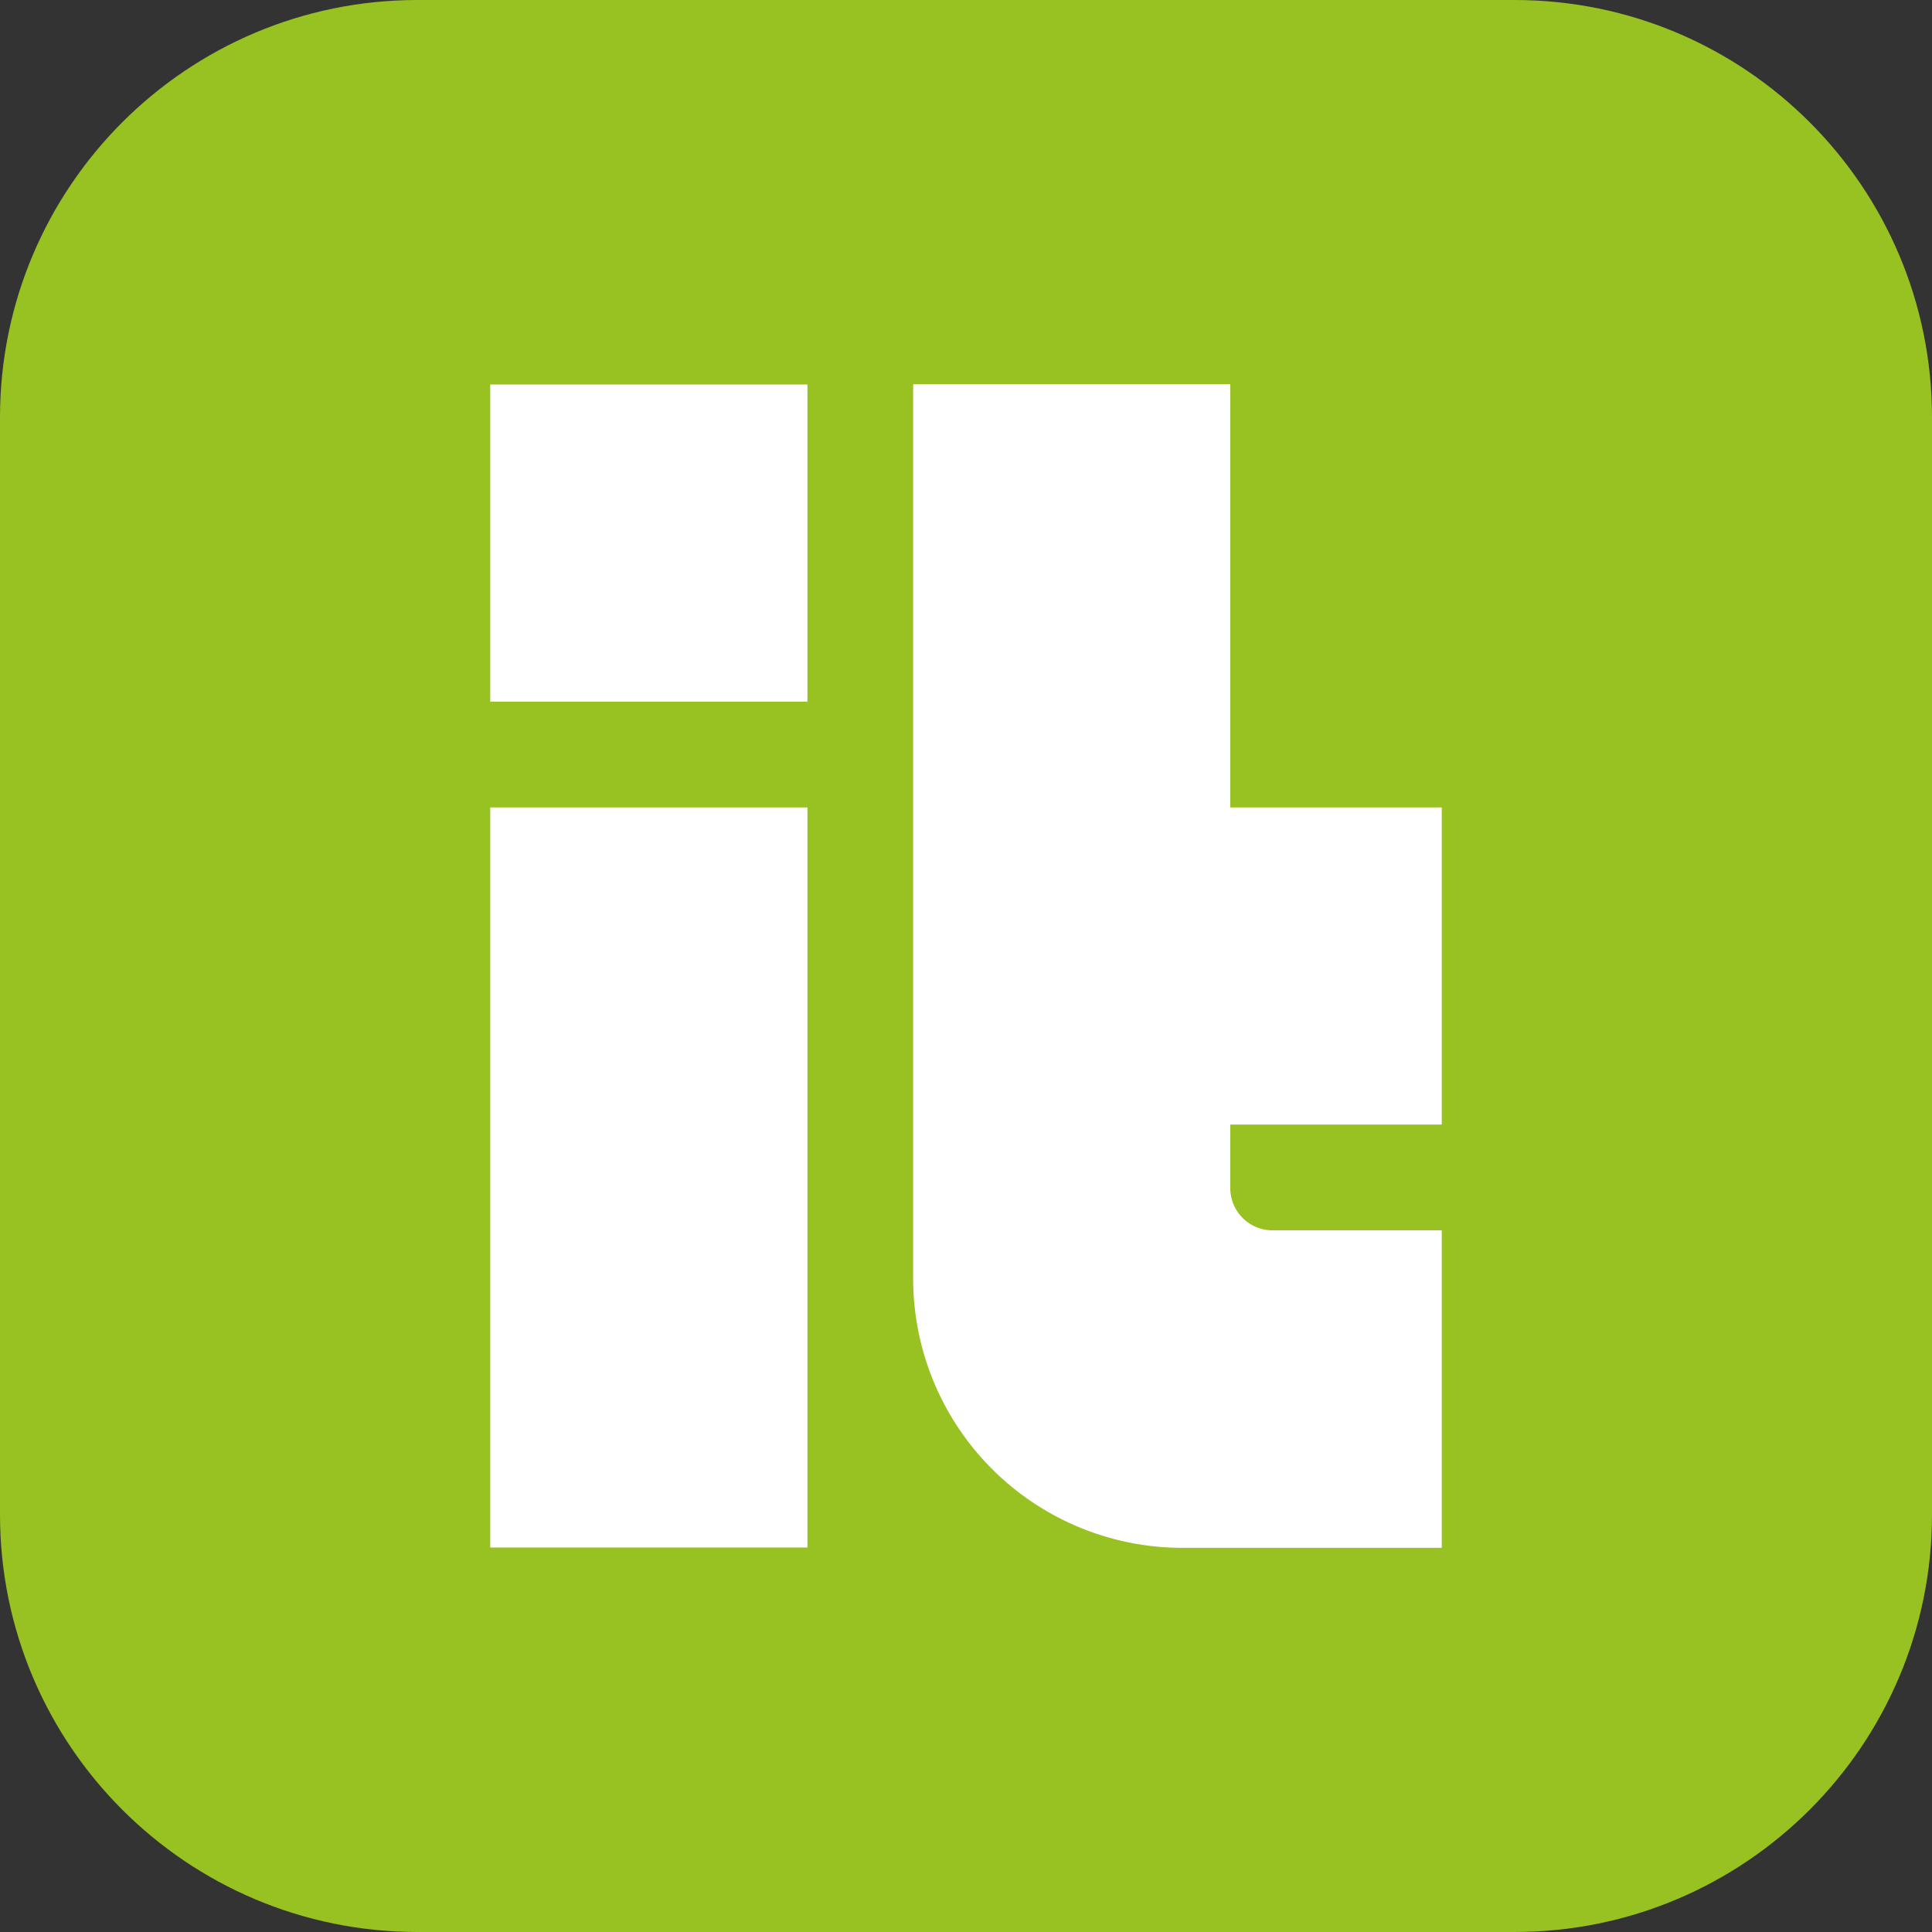 <?xml version="1.0" encoding="UTF-8"?>
<svg data-bbox="0 0 291.63 291.63" viewBox="0 0 291.63 291.63" xmlns="http://www.w3.org/2000/svg" data-type="color">
    <rect x="0" y="0" width="291.63" height="291.63" fill="#333333" stroke="none"/>
    <g>
        <g>
            <path fill="#98c221" d="M291.63 63.02v165.59c0 34.805-28.215 63.02-63.02 63.02H63.02C28.215 291.63 0 263.415 0 228.61V63.02C0 28.215 28.215 0 63.02 0h165.59c34.805 0 63.02 28.215 63.02 63.02z" data-color="1"/>
            <path fill="#ffffff" d="M121.88 58.04v47.88H74V58.04h47.88z" data-color="2"/>
            <path fill="#ffffff" d="M121.88 121.88v111.71H74V121.88h47.88z" data-color="2"/>
            <path d="M217.63 169.75v-47.87h-31.92V58h-47.87v135a40.64 40.64 0 0 0 40.64 40.64h39.15v-47.93h-25.56a6.36 6.36 0 0 1-6.36-6.36v-9.6Z" fill="#ffffff" data-color="2"/>
        </g>
    </g>
</svg>
